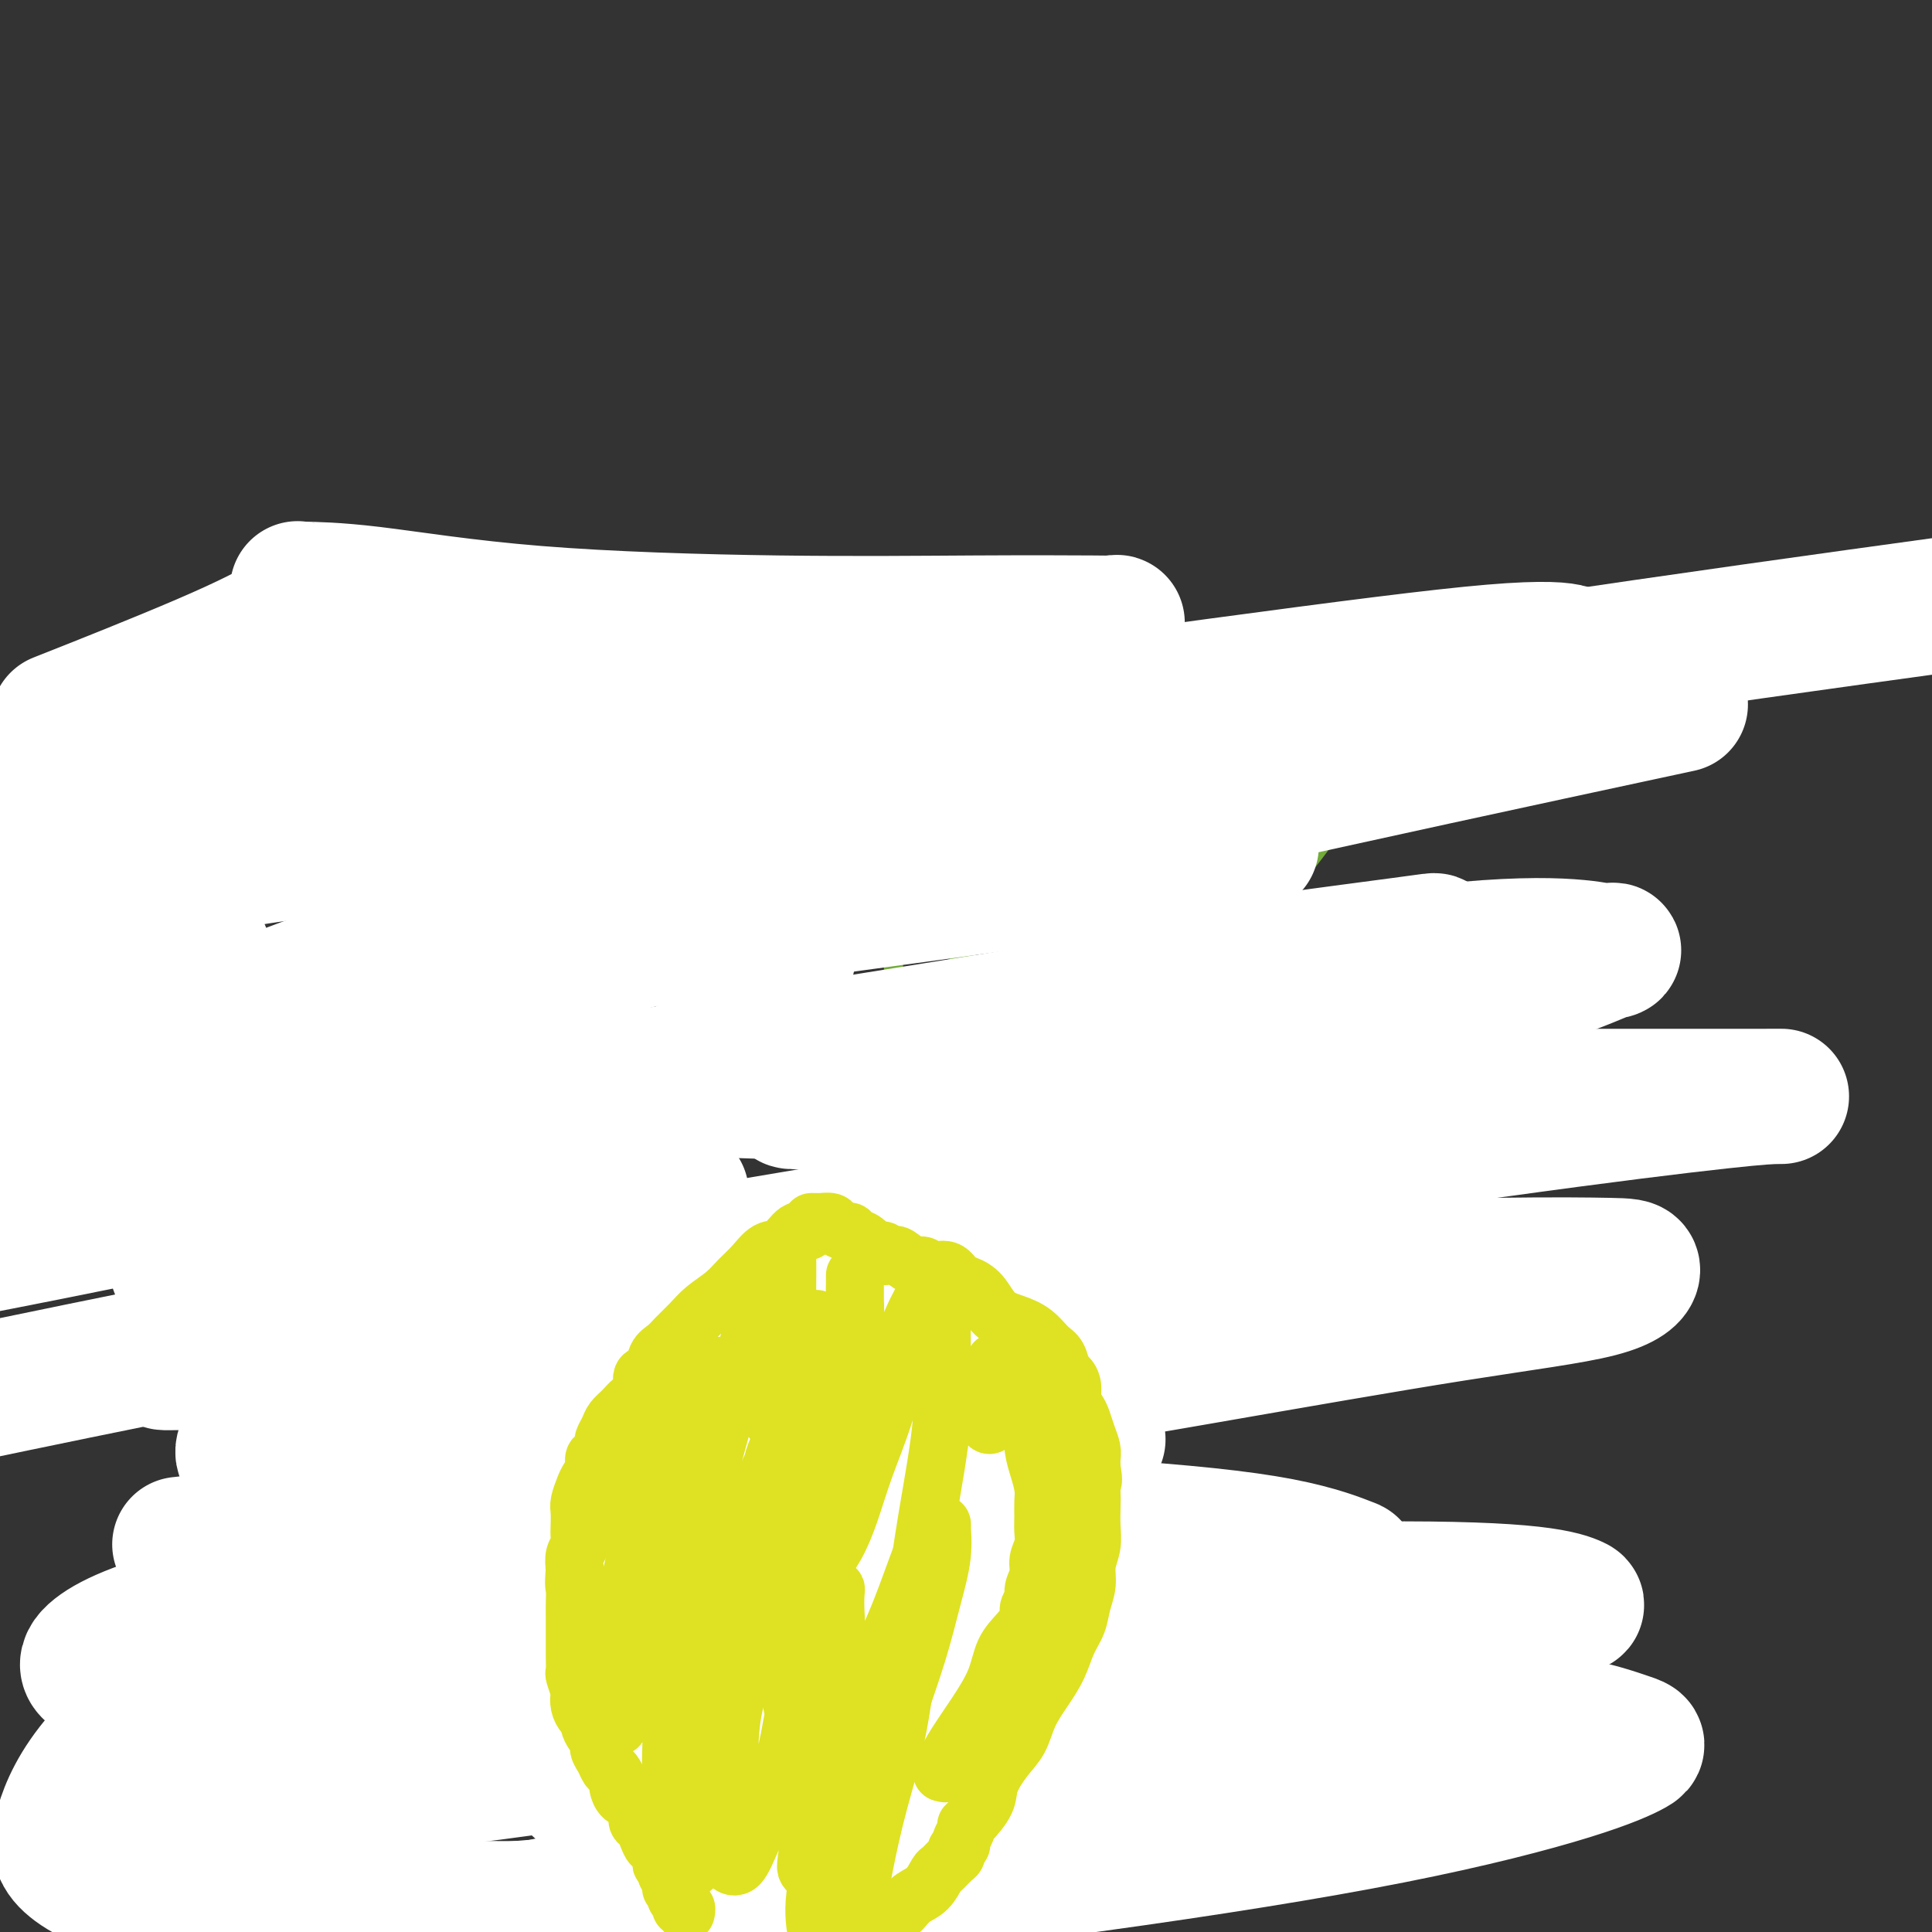 <svg viewBox='0 0 400 400' version='1.1' xmlns='http://www.w3.org/2000/svg' xmlns:xlink='http://www.w3.org/1999/xlink'><rect x="0" y="0" width="400" height="400" fill="#333333" stroke="none"/><g fill='none' stroke='#F99E1B' stroke-width='4' stroke-linecap='round' stroke-linejoin='round'><path d='M181,263c-0.331,0.022 -0.662,0.043 -1,0c-0.338,-0.043 -0.682,-0.152 -1,0c-0.318,0.152 -0.611,0.565 -1,1c-0.389,0.435 -0.874,0.891 -1,1c-0.126,0.109 0.107,-0.128 0,0c-0.107,0.128 -0.555,0.622 -1,1c-0.445,0.378 -0.889,0.641 -1,1c-0.111,0.359 0.110,0.813 0,1c-0.110,0.187 -0.550,0.107 -1,0c-0.450,-0.107 -0.909,-0.240 -1,0c-0.091,0.240 0.188,0.852 0,1c-0.188,0.148 -0.841,-0.167 -1,0c-0.159,0.167 0.178,0.815 0,1c-0.178,0.185 -0.871,-0.095 -1,0c-0.129,0.095 0.305,0.564 0,1c-0.305,0.436 -1.350,0.838 -2,1c-0.650,0.162 -0.906,0.082 -1,0c-0.094,-0.082 -0.027,-0.166 0,0c0.027,0.166 0.013,0.583 0,1'/><path d='M168,273c-2.421,1.709 -1.972,0.980 -2,1c-0.028,0.020 -0.532,0.789 -1,1c-0.468,0.211 -0.900,-0.137 -1,0c-0.100,0.137 0.132,0.758 0,1c-0.132,0.242 -0.628,0.104 -1,0c-0.372,-0.104 -0.622,-0.172 -1,0c-0.378,0.172 -0.885,0.586 -1,1c-0.115,0.414 0.162,0.828 0,1c-0.162,0.172 -0.764,0.103 -1,0c-0.236,-0.103 -0.106,-0.239 0,0c0.106,0.239 0.188,0.852 0,1c-0.188,0.148 -0.647,-0.168 -1,0c-0.353,0.168 -0.602,0.820 -1,1c-0.398,0.180 -0.947,-0.111 -1,0c-0.053,0.111 0.391,0.626 0,1c-0.391,0.374 -1.615,0.607 -2,1c-0.385,0.393 0.070,0.945 0,1c-0.070,0.055 -0.667,-0.389 -1,0c-0.333,0.389 -0.404,1.610 -1,2c-0.596,0.390 -1.718,-0.051 -2,0c-0.282,0.051 0.275,0.592 0,1c-0.275,0.408 -1.383,0.682 -2,1c-0.617,0.318 -0.743,0.682 -1,1c-0.257,0.318 -0.646,0.592 -1,1c-0.354,0.408 -0.673,0.949 -1,1c-0.327,0.051 -0.661,-0.389 -1,0c-0.339,0.389 -0.682,1.606 -1,2c-0.318,0.394 -0.610,-0.036 -1,0c-0.390,0.036 -0.877,0.538 -1,1c-0.123,0.462 0.117,0.884 0,1c-0.117,0.116 -0.591,-0.072 -1,0c-0.409,0.072 -0.753,0.406 -1,1c-0.247,0.594 -0.396,1.448 -1,2c-0.604,0.552 -1.663,0.803 -2,1c-0.337,0.197 0.046,0.342 0,1c-0.046,0.658 -0.523,1.829 -1,3'/><path d='M136,302c-5.112,4.727 -1.890,2.045 -1,1c0.890,-1.045 -0.550,-0.453 -1,0c-0.450,0.453 0.089,0.765 0,1c-0.089,0.235 -0.807,0.392 -1,1c-0.193,0.608 0.140,1.668 0,2c-0.140,0.332 -0.755,-0.062 -1,0c-0.245,0.062 -0.122,0.580 0,1c0.122,0.420 0.244,0.741 0,1c-0.244,0.259 -0.853,0.455 -1,1c-0.147,0.545 0.167,1.439 0,2c-0.167,0.561 -0.815,0.788 -1,1c-0.185,0.212 0.094,0.409 0,1c-0.094,0.591 -0.561,1.577 -1,2c-0.439,0.423 -0.850,0.285 -1,1c-0.150,0.715 -0.040,2.285 0,3c0.040,0.715 0.011,0.575 0,1c-0.011,0.425 -0.002,1.413 0,2c0.002,0.587 -0.003,0.772 0,1c0.003,0.228 0.015,0.499 0,1c-0.015,0.501 -0.057,1.234 0,2c0.057,0.766 0.211,1.567 0,2c-0.211,0.433 -0.789,0.497 -1,1c-0.211,0.503 -0.057,1.444 0,2c0.057,0.556 0.015,0.726 0,1c-0.015,0.274 -0.004,0.651 0,1c0.004,0.349 0.001,0.670 0,1c-0.001,0.330 -0.000,0.670 0,1c0.000,0.330 0.000,0.652 0,1c-0.000,0.348 -0.001,0.722 0,1c0.001,0.278 0.004,0.458 0,1c-0.004,0.542 -0.015,1.445 0,2c0.015,0.555 0.056,0.764 0,1c-0.056,0.236 -0.207,0.501 0,1c0.207,0.499 0.774,1.233 1,2c0.226,0.767 0.112,1.566 0,2c-0.112,0.434 -0.223,0.501 0,1c0.223,0.499 0.778,1.428 1,2c0.222,0.572 0.111,0.786 0,1'/><path d='M129,351c0.312,5.141 0.592,2.495 1,2c0.408,-0.495 0.946,1.163 1,2c0.054,0.837 -0.374,0.853 0,1c0.374,0.147 1.552,0.424 2,1c0.448,0.576 0.166,1.450 0,2c-0.166,0.550 -0.216,0.775 0,1c0.216,0.225 0.698,0.451 1,1c0.302,0.549 0.425,1.422 1,2c0.575,0.578 1.602,0.863 2,1c0.398,0.137 0.167,0.127 0,0c-0.167,-0.127 -0.270,-0.371 0,0c0.270,0.371 0.912,1.357 1,2c0.088,0.643 -0.380,0.941 0,1c0.380,0.059 1.606,-0.122 2,0c0.394,0.122 -0.045,0.548 0,1c0.045,0.452 0.575,0.930 1,1c0.425,0.070 0.744,-0.266 1,0c0.256,0.266 0.449,1.136 1,2c0.551,0.864 1.461,1.723 2,2c0.539,0.277 0.707,-0.029 1,0c0.293,0.029 0.711,0.393 1,1c0.289,0.607 0.450,1.458 1,2c0.550,0.542 1.491,0.776 2,1c0.509,0.224 0.587,0.437 1,1c0.413,0.563 1.161,1.475 2,2c0.839,0.525 1.769,0.661 2,1c0.231,0.339 -0.236,0.879 0,1c0.236,0.121 1.175,-0.179 2,0c0.825,0.179 1.534,0.835 2,1c0.466,0.165 0.687,-0.162 1,0c0.313,0.162 0.718,0.814 1,1c0.282,0.186 0.441,-0.094 1,0c0.559,0.094 1.518,0.561 2,1c0.482,0.439 0.485,0.850 1,1c0.515,0.150 1.540,0.040 2,0c0.460,-0.040 0.355,-0.011 1,0c0.645,0.011 2.042,0.003 3,0c0.958,-0.003 1.479,-0.002 2,0'/><path d='M173,386c3.160,0.841 2.058,0.942 2,1c-0.058,0.058 0.926,0.072 2,0c1.074,-0.072 2.237,-0.230 3,0c0.763,0.230 1.124,0.846 2,1c0.876,0.154 2.266,-0.156 3,0c0.734,0.156 0.810,0.778 1,1c0.190,0.222 0.492,0.046 1,0c0.508,-0.046 1.220,0.040 2,0c0.780,-0.040 1.626,-0.207 2,0c0.374,0.207 0.274,0.788 1,1c0.726,0.212 2.277,0.057 3,0c0.723,-0.057 0.617,-0.015 1,0c0.383,0.015 1.254,0.004 2,0c0.746,-0.004 1.366,-0.001 2,0c0.634,0.001 1.283,0.000 2,0c0.717,-0.000 1.503,-0.000 2,0c0.497,0.000 0.707,0.000 1,0c0.293,-0.000 0.670,-0.000 1,0c0.330,0.000 0.613,-0.000 1,0c0.387,0.000 0.877,0.000 1,0c0.123,-0.000 -0.121,-0.000 0,0c0.121,0.000 0.608,0.001 1,0c0.392,-0.001 0.690,-0.003 1,0c0.310,0.003 0.632,0.012 1,0c0.368,-0.012 0.783,-0.045 1,0c0.217,0.045 0.236,0.168 1,0c0.764,-0.168 2.274,-0.626 3,-1c0.726,-0.374 0.670,-0.663 1,-1c0.330,-0.337 1.048,-0.720 2,-1c0.952,-0.280 2.138,-0.456 3,-1c0.862,-0.544 1.401,-1.454 2,-2c0.599,-0.546 1.257,-0.726 2,-1c0.743,-0.274 1.570,-0.640 2,-1c0.430,-0.360 0.462,-0.712 1,-1c0.538,-0.288 1.582,-0.511 2,-1c0.418,-0.489 0.209,-1.245 0,-2'/><path d='M231,378c3.256,-1.875 1.394,-0.562 1,0c-0.394,0.562 0.678,0.372 1,0c0.322,-0.372 -0.106,-0.926 0,-1c0.106,-0.074 0.746,0.332 1,0c0.254,-0.332 0.121,-1.401 0,-2c-0.121,-0.599 -0.228,-0.728 0,-1c0.228,-0.272 0.793,-0.688 1,-1c0.207,-0.312 0.055,-0.521 0,-1c-0.055,-0.479 -0.015,-1.228 0,-2c0.015,-0.772 0.004,-1.568 0,-2c-0.004,-0.432 -0.001,-0.501 0,-1c0.001,-0.499 0.000,-1.427 0,-2c-0.000,-0.573 -0.000,-0.791 0,-1c0.000,-0.209 0.000,-0.408 0,-1c-0.000,-0.592 0.000,-1.577 0,-2c-0.000,-0.423 -0.000,-0.283 0,-1c0.000,-0.717 0.000,-2.290 0,-3c-0.000,-0.710 -0.001,-0.556 0,-1c0.001,-0.444 0.004,-1.485 0,-2c-0.004,-0.515 -0.015,-0.504 0,-1c0.015,-0.496 0.057,-1.499 0,-2c-0.057,-0.501 -0.211,-0.501 0,-1c0.211,-0.499 0.789,-1.495 1,-2c0.211,-0.505 0.057,-0.517 0,-1c-0.057,-0.483 -0.015,-1.438 0,-2c0.015,-0.562 0.004,-0.732 0,-1c-0.004,-0.268 -0.001,-0.634 0,-1c0.001,-0.366 0.000,-0.730 0,-1c-0.000,-0.270 -0.000,-0.444 0,-1c0.000,-0.556 -0.000,-1.492 0,-2c0.000,-0.508 0.000,-0.588 0,-1c-0.000,-0.412 -0.001,-1.156 0,-2c0.001,-0.844 0.004,-1.789 0,-2c-0.004,-0.211 -0.015,0.311 0,0c0.015,-0.311 0.056,-1.454 0,-2c-0.056,-0.546 -0.207,-0.493 0,-1c0.207,-0.507 0.774,-1.573 1,-2c0.226,-0.427 0.113,-0.213 0,0'/><path d='M237,329c0.309,-6.748 0.083,-3.116 0,-2c-0.083,1.116 -0.022,-0.282 0,-1c0.022,-0.718 0.006,-0.757 0,-1c-0.006,-0.243 -0.002,-0.690 0,-1c0.002,-0.310 0.000,-0.482 0,-1c-0.000,-0.518 -0.000,-1.380 0,-2c0.000,-0.620 -0.000,-0.996 0,-1c0.000,-0.004 0.001,0.365 0,0c-0.001,-0.365 -0.004,-1.463 0,-2c0.004,-0.537 0.016,-0.511 0,-1c-0.016,-0.489 -0.061,-1.492 0,-2c0.061,-0.508 0.226,-0.521 0,-1c-0.226,-0.479 -0.843,-1.423 -1,-2c-0.157,-0.577 0.146,-0.787 0,-1c-0.146,-0.213 -0.742,-0.429 -1,-1c-0.258,-0.571 -0.177,-1.496 0,-2c0.177,-0.504 0.451,-0.586 0,-1c-0.451,-0.414 -1.627,-1.162 -2,-2c-0.373,-0.838 0.059,-1.768 0,-2c-0.059,-0.232 -0.607,0.233 -1,0c-0.393,-0.233 -0.630,-1.166 -1,-2c-0.370,-0.834 -0.872,-1.570 -1,-2c-0.128,-0.430 0.119,-0.553 0,-1c-0.119,-0.447 -0.605,-1.219 -1,-2c-0.395,-0.781 -0.698,-1.572 -1,-2c-0.302,-0.428 -0.601,-0.495 -1,-1c-0.399,-0.505 -0.898,-1.448 -1,-2c-0.102,-0.552 0.193,-0.711 0,-1c-0.193,-0.289 -0.874,-0.706 -1,-1c-0.126,-0.294 0.303,-0.464 0,-1c-0.303,-0.536 -1.338,-1.439 -2,-2c-0.662,-0.561 -0.951,-0.780 -1,-1c-0.049,-0.220 0.142,-0.439 0,-1c-0.142,-0.561 -0.615,-1.462 -1,-2c-0.385,-0.538 -0.680,-0.711 -1,-1c-0.320,-0.289 -0.663,-0.693 -1,-1c-0.337,-0.307 -0.668,-0.516 -1,-1c-0.332,-0.484 -0.666,-1.242 -1,-2'/><path d='M217,277c-2.962,-5.056 -1.367,-2.196 -1,-1c0.367,1.196 -0.494,0.728 -1,0c-0.506,-0.728 -0.656,-1.715 -1,-2c-0.344,-0.285 -0.881,0.134 -1,0c-0.119,-0.134 0.179,-0.821 0,-1c-0.179,-0.179 -0.836,0.149 -1,0c-0.164,-0.149 0.164,-0.775 0,-1c-0.164,-0.225 -0.819,-0.049 -1,0c-0.181,0.049 0.111,-0.028 0,0c-0.111,0.028 -0.625,0.161 -1,0c-0.375,-0.161 -0.611,-0.617 -1,-1c-0.389,-0.383 -0.930,-0.694 -1,-1c-0.070,-0.306 0.332,-0.606 0,-1c-0.332,-0.394 -1.398,-0.883 -2,-1c-0.602,-0.117 -0.738,0.136 -1,0c-0.262,-0.136 -0.648,-0.663 -1,-1c-0.352,-0.337 -0.671,-0.484 -1,-1c-0.329,-0.516 -0.669,-1.400 -1,-2c-0.331,-0.600 -0.652,-0.916 -1,-1c-0.348,-0.084 -0.724,0.065 -1,0c-0.276,-0.065 -0.451,-0.343 -1,-1c-0.549,-0.657 -1.470,-1.693 -2,-2c-0.530,-0.307 -0.667,0.115 -1,0c-0.333,-0.115 -0.863,-0.766 -1,-1c-0.137,-0.234 0.117,-0.052 0,0c-0.117,0.052 -0.605,-0.025 -1,0c-0.395,0.025 -0.698,0.151 -1,0c-0.302,-0.151 -0.602,-0.580 -1,-1c-0.398,-0.420 -0.894,-0.831 -1,-1c-0.106,-0.169 0.178,-0.097 0,0c-0.178,0.097 -0.817,0.218 -1,0c-0.183,-0.218 0.091,-0.777 0,-1c-0.091,-0.223 -0.545,-0.112 -1,0'/><path d='M189,256c-4.288,-3.087 -1.009,-0.305 0,1c1.009,1.305 -0.252,1.134 -1,1c-0.748,-0.134 -0.984,-0.232 -1,0c-0.016,0.232 0.188,0.793 0,1c-0.188,0.207 -0.769,0.058 -1,0c-0.231,-0.058 -0.114,-0.026 0,0c0.114,0.026 0.223,0.045 0,0c-0.223,-0.045 -0.778,-0.156 -1,0c-0.222,0.156 -0.111,0.578 0,1'/><path d='M185,260c-0.844,0.622 -0.956,0.178 -1,0c-0.044,-0.178 -0.022,-0.089 0,0'/><path d='M164,277c0.089,0.334 0.178,0.667 0,1c-0.178,0.333 -0.622,0.665 -1,1c-0.378,0.335 -0.690,0.672 -1,1c-0.310,0.328 -0.618,0.647 -1,1c-0.382,0.353 -0.838,0.739 -1,1c-0.162,0.261 -0.030,0.397 0,1c0.030,0.603 -0.044,1.671 0,2c0.044,0.329 0.204,-0.083 0,0c-0.204,0.083 -0.773,0.660 -1,1c-0.227,0.340 -0.112,0.442 0,1c0.112,0.558 0.222,1.571 0,2c-0.222,0.429 -0.777,0.273 -1,1c-0.223,0.727 -0.115,2.336 0,3c0.115,0.664 0.237,0.385 0,1c-0.237,0.615 -0.834,2.126 -1,3c-0.166,0.874 0.099,1.110 0,2c-0.099,0.890 -0.561,2.432 -1,3c-0.439,0.568 -0.853,0.161 -1,1c-0.147,0.839 -0.025,2.925 0,4c0.025,1.075 -0.046,1.138 0,2c0.046,0.862 0.210,2.522 0,3c-0.210,0.478 -0.792,-0.226 -1,0c-0.208,0.226 -0.041,1.381 0,2c0.041,0.619 -0.044,0.702 0,1c0.044,0.298 0.218,0.812 0,1c-0.218,0.188 -0.828,0.051 -1,0c-0.172,-0.051 0.094,-0.014 0,0c-0.094,0.014 -0.547,0.007 -1,0'/><path d='M152,316c-1.856,6.211 -0.498,2.238 0,1c0.498,-1.238 0.134,0.260 0,1c-0.134,0.740 -0.040,0.723 0,1c0.040,0.277 0.025,0.848 0,1c-0.025,0.152 -0.059,-0.114 0,0c0.059,0.114 0.212,0.609 0,1c-0.212,0.391 -0.789,0.680 -1,1c-0.211,0.320 -0.057,0.673 0,1c0.057,0.327 0.015,0.629 0,1c-0.015,0.371 -0.003,0.811 0,1c0.003,0.189 -0.002,0.127 0,0c0.002,-0.127 0.011,-0.318 0,0c-0.011,0.318 -0.042,1.145 0,2c0.042,0.855 0.156,1.739 0,2c-0.156,0.261 -0.582,-0.099 -1,0c-0.418,0.099 -0.829,0.658 -1,1c-0.171,0.342 -0.101,0.465 0,1c0.101,0.535 0.235,1.480 0,2c-0.235,0.520 -0.838,0.616 -1,1c-0.162,0.384 0.115,1.057 0,2c-0.115,0.943 -0.624,2.154 -1,3c-0.376,0.846 -0.621,1.325 -1,2c-0.379,0.675 -0.894,1.546 -1,2c-0.106,0.454 0.196,0.493 0,1c-0.196,0.507 -0.890,1.484 -1,2c-0.110,0.516 0.364,0.571 0,1c-0.364,0.429 -1.566,1.233 -2,2c-0.434,0.767 -0.100,1.499 0,2c0.100,0.501 -0.032,0.771 0,1c0.032,0.229 0.229,0.415 0,1c-0.229,0.585 -0.884,1.568 -1,2c-0.116,0.432 0.309,0.312 0,1c-0.309,0.688 -1.351,2.184 -2,3c-0.649,0.816 -0.906,0.950 -1,1c-0.094,0.050 -0.027,0.014 0,0c0.027,-0.014 0.013,-0.007 0,0'/><path d='M181,279c-0.000,0.307 -0.000,0.614 0,1c0.000,0.386 0.001,0.850 0,1c-0.001,0.150 -0.004,-0.014 0,0c0.004,0.014 0.013,0.205 0,1c-0.013,0.795 -0.049,2.193 0,3c0.049,0.807 0.183,1.024 0,2c-0.183,0.976 -0.683,2.710 -1,4c-0.317,1.290 -0.452,2.135 -1,4c-0.548,1.865 -1.509,4.750 -2,7c-0.491,2.250 -0.513,3.867 -1,6c-0.487,2.133 -1.440,4.784 -2,7c-0.560,2.216 -0.727,3.998 -1,6c-0.273,2.002 -0.651,4.224 -1,6c-0.349,1.776 -0.668,3.107 -1,5c-0.332,1.893 -0.678,4.349 -1,6c-0.322,1.651 -0.622,2.496 -1,4c-0.378,1.504 -0.836,3.668 -1,5c-0.164,1.332 -0.034,1.834 0,3c0.034,1.166 -0.028,2.998 0,4c0.028,1.002 0.147,1.176 0,2c-0.147,0.824 -0.560,2.300 -1,3c-0.440,0.700 -0.907,0.625 -1,1c-0.093,0.375 0.186,1.199 0,2c-0.186,0.801 -0.838,1.577 -1,2c-0.162,0.423 0.167,0.492 0,1c-0.167,0.508 -0.828,1.456 -1,2c-0.172,0.544 0.146,0.685 0,1c-0.146,0.315 -0.756,0.804 -1,1c-0.244,0.196 -0.122,0.098 0,0'/><path d='M205,290c0.008,0.336 0.016,0.673 0,1c-0.016,0.327 -0.058,0.646 0,1c0.058,0.354 0.214,0.744 0,1c-0.214,0.256 -0.798,0.378 -1,1c-0.202,0.622 -0.020,1.744 0,3c0.020,1.256 -0.121,2.644 -1,4c-0.879,1.356 -2.495,2.679 -3,5c-0.505,2.321 0.102,5.640 0,9c-0.102,3.360 -0.912,6.760 -2,10c-1.088,3.240 -2.453,6.320 -3,10c-0.547,3.680 -0.276,7.958 -1,12c-0.724,4.042 -2.443,7.846 -3,11c-0.557,3.154 0.047,5.657 0,8c-0.047,2.343 -0.745,4.526 -1,6c-0.255,1.474 -0.068,2.240 0,3c0.068,0.760 0.018,1.513 0,2c-0.018,0.487 -0.005,0.709 0,1c0.005,0.291 0.001,0.652 0,1c-0.001,0.348 -0.000,0.682 0,1c0.000,0.318 0.000,0.621 0,1c-0.000,0.379 -0.000,0.833 0,1c0.000,0.167 0.000,0.048 0,0c-0.000,-0.048 -0.000,-0.024 0,0'/><path d='M227,318c-0.000,0.303 -0.000,0.606 0,1c0.000,0.394 0.001,0.879 0,1c-0.001,0.121 -0.005,-0.121 0,0c0.005,0.121 0.017,0.604 0,1c-0.017,0.396 -0.063,0.704 0,1c0.063,0.296 0.235,0.581 0,1c-0.235,0.419 -0.877,0.973 -1,2c-0.123,1.027 0.275,2.529 0,4c-0.275,1.471 -1.221,2.912 -2,5c-0.779,2.088 -1.392,4.824 -2,8c-0.608,3.176 -1.213,6.793 -2,11c-0.787,4.207 -1.757,9.004 -3,14c-1.243,4.996 -2.758,10.191 -4,15c-1.242,4.809 -2.212,9.231 -3,13c-0.788,3.769 -1.394,6.884 -2,10'/></g>
<g fill='none' stroke='#73AB3A' stroke-width='4' stroke-linecap='round' stroke-linejoin='round'><path d='M187,257c0.081,-0.414 0.162,-0.829 0,-1c-0.162,-0.171 -0.568,-0.099 -1,0c-0.432,0.099 -0.890,0.223 -1,0c-0.110,-0.223 0.129,-0.795 0,-1c-0.129,-0.205 -0.626,-0.043 -1,0c-0.374,0.043 -0.625,-0.034 -1,0c-0.375,0.034 -0.874,0.178 -1,0c-0.126,-0.178 0.121,-0.678 0,-1c-0.121,-0.322 -0.610,-0.466 -1,-1c-0.390,-0.534 -0.682,-1.457 -1,-2c-0.318,-0.543 -0.663,-0.704 -1,-1c-0.337,-0.296 -0.668,-0.726 -1,-1c-0.332,-0.274 -0.666,-0.392 -1,-1c-0.334,-0.608 -0.667,-1.707 -1,-2c-0.333,-0.293 -0.666,0.221 -1,0c-0.334,-0.221 -0.671,-1.176 -1,-2c-0.329,-0.824 -0.651,-1.516 -1,-2c-0.349,-0.484 -0.726,-0.758 -1,-1c-0.274,-0.242 -0.445,-0.450 -1,-1c-0.555,-0.550 -1.495,-1.442 -2,-2c-0.505,-0.558 -0.576,-0.783 -1,-1c-0.424,-0.217 -1.200,-0.428 -2,-1c-0.800,-0.572 -1.623,-1.505 -2,-2c-0.377,-0.495 -0.309,-0.551 -1,-1c-0.691,-0.449 -2.141,-1.289 -3,-2c-0.859,-0.711 -1.128,-1.292 -2,-2c-0.872,-0.708 -2.347,-1.543 -3,-2c-0.653,-0.457 -0.484,-0.535 -1,-1c-0.516,-0.465 -1.716,-1.318 -3,-2c-1.284,-0.682 -2.653,-1.195 -4,-2c-1.347,-0.805 -2.674,-1.903 -4,-3'/><path d='M143,219c-4.915,-3.455 -4.204,-2.591 -5,-3c-0.796,-0.409 -3.100,-2.090 -5,-3c-1.900,-0.910 -3.396,-1.048 -5,-2c-1.604,-0.952 -3.315,-2.716 -5,-4c-1.685,-1.284 -3.344,-2.086 -6,-3c-2.656,-0.914 -6.309,-1.940 -11,-4c-4.691,-2.060 -10.420,-5.155 -17,-7c-6.580,-1.845 -14.012,-2.442 -21,-4c-6.988,-1.558 -13.533,-4.078 -20,-6c-6.467,-1.922 -12.857,-3.247 -17,-4c-4.143,-0.753 -6.038,-0.933 -7,-1c-0.962,-0.067 -0.989,-0.019 -1,0c-0.011,0.019 -0.005,0.010 0,0'/><path d='M193,258c0.037,-0.348 0.073,-0.696 0,-1c-0.073,-0.304 -0.256,-0.562 0,-1c0.256,-0.438 0.949,-1.054 2,-2c1.051,-0.946 2.459,-2.221 4,-4c1.541,-1.779 3.215,-4.064 5,-6c1.785,-1.936 3.682,-3.525 6,-6c2.318,-2.475 5.057,-5.837 8,-9c2.943,-3.163 6.092,-6.128 9,-9c2.908,-2.872 5.576,-5.651 9,-9c3.424,-3.349 7.602,-7.269 12,-11c4.398,-3.731 9.014,-7.272 13,-11c3.986,-3.728 7.341,-7.643 10,-11c2.659,-3.357 4.621,-6.155 6,-9c1.379,-2.845 2.173,-5.736 3,-8c0.827,-2.264 1.686,-3.899 2,-6c0.314,-2.101 0.084,-4.666 0,-6c-0.084,-1.334 -0.023,-1.436 0,-2c0.023,-0.564 0.006,-1.590 0,-2c-0.006,-0.410 -0.003,-0.205 0,0'/><path d='M185,248c-0.010,-0.353 -0.019,-0.706 0,-1c0.019,-0.294 0.067,-0.531 0,-1c-0.067,-0.469 -0.248,-1.172 0,-2c0.248,-0.828 0.924,-1.781 1,-3c0.076,-1.219 -0.449,-2.704 0,-4c0.449,-1.296 1.873,-2.405 3,-4c1.127,-1.595 1.959,-3.677 3,-6c1.041,-2.323 2.291,-4.886 4,-7c1.709,-2.114 3.878,-3.779 6,-6c2.122,-2.221 4.199,-4.998 6,-8c1.801,-3.002 3.326,-6.228 5,-9c1.674,-2.772 3.496,-5.091 5,-8c1.504,-2.909 2.689,-6.407 4,-9c1.311,-2.593 2.748,-4.280 4,-6c1.252,-1.720 2.321,-3.471 3,-5c0.679,-1.529 0.970,-2.834 2,-4c1.030,-1.166 2.798,-2.194 4,-3c1.202,-0.806 1.838,-1.391 3,-2c1.162,-0.609 2.851,-1.241 4,-2c1.149,-0.759 1.757,-1.645 2,-2c0.243,-0.355 0.122,-0.177 0,0'/><path d='M186,263c0.013,0.227 0.026,0.454 0,0c-0.026,-0.454 -0.090,-1.589 0,-3c0.090,-1.411 0.333,-3.098 0,-5c-0.333,-1.902 -1.243,-4.018 -2,-7c-0.757,-2.982 -1.359,-6.829 -3,-11c-1.641,-4.171 -4.319,-8.664 -8,-14c-3.681,-5.336 -8.364,-11.513 -13,-18c-4.636,-6.487 -9.224,-13.284 -13,-19c-3.776,-5.716 -6.741,-10.350 -9,-15c-2.259,-4.650 -3.811,-9.316 -5,-13c-1.189,-3.684 -2.016,-6.384 -3,-9c-0.984,-2.616 -2.127,-5.146 -3,-7c-0.873,-1.854 -1.478,-3.033 -2,-4c-0.522,-0.967 -0.963,-1.723 -1,-2c-0.037,-0.277 0.330,-0.074 0,0c-0.330,0.074 -1.358,0.020 -2,0c-0.642,-0.020 -0.898,-0.006 -1,0c-0.102,0.006 -0.051,0.003 0,0'/><path d='M182,255c0.000,0.088 0.000,0.175 0,0c-0.000,-0.175 -0.000,-0.614 0,-1c0.000,-0.386 0.001,-0.720 0,-1c-0.001,-0.280 -0.004,-0.506 0,-1c0.004,-0.494 0.015,-1.255 0,-2c-0.015,-0.745 -0.057,-1.474 0,-2c0.057,-0.526 0.211,-0.851 0,-2c-0.211,-1.149 -0.789,-3.123 -1,-4c-0.211,-0.877 -0.057,-0.658 0,-1c0.057,-0.342 0.015,-1.245 0,-2c-0.015,-0.755 -0.004,-1.361 0,-2c0.004,-0.639 0.001,-1.312 0,-2c-0.001,-0.688 -0.000,-1.391 0,-2c0.000,-0.609 0.000,-1.122 0,-2c-0.000,-0.878 0.000,-2.119 0,-3c-0.000,-0.881 -0.000,-1.402 0,-2c0.000,-0.598 0.000,-1.273 0,-2c-0.000,-0.727 -0.001,-1.508 0,-2c0.001,-0.492 0.004,-0.696 0,-1c-0.004,-0.304 -0.016,-0.707 0,-1c0.016,-0.293 0.060,-0.476 0,-1c-0.060,-0.524 -0.224,-1.389 0,-2c0.224,-0.611 0.835,-0.967 1,-2c0.165,-1.033 -0.114,-2.745 0,-4c0.114,-1.255 0.623,-2.055 1,-3c0.377,-0.945 0.622,-2.035 1,-3c0.378,-0.965 0.890,-1.805 1,-3c0.110,-1.195 -0.182,-2.745 0,-4c0.182,-1.255 0.837,-2.213 1,-3c0.163,-0.787 -0.166,-1.401 0,-2c0.166,-0.599 0.828,-1.181 1,-2c0.172,-0.819 -0.146,-1.874 0,-3c0.146,-1.126 0.756,-2.322 1,-3c0.244,-0.678 0.122,-0.839 0,-1'/><path d='M188,184c1.265,-5.945 0.927,-4.307 1,-4c0.073,0.307 0.559,-0.718 1,-2c0.441,-1.282 0.839,-2.823 1,-4c0.161,-1.177 0.086,-1.991 0,-3c-0.086,-1.009 -0.182,-2.215 0,-3c0.182,-0.785 0.641,-1.150 1,-2c0.359,-0.850 0.618,-2.186 1,-3c0.382,-0.814 0.886,-1.106 1,-2c0.114,-0.894 -0.163,-2.389 0,-3c0.163,-0.611 0.766,-0.339 1,-1c0.234,-0.661 0.100,-2.255 0,-3c-0.100,-0.745 -0.166,-0.640 0,-1c0.166,-0.360 0.566,-1.184 1,-2c0.434,-0.816 0.904,-1.625 1,-2c0.096,-0.375 -0.180,-0.318 0,-1c0.180,-0.682 0.818,-2.103 1,-3c0.182,-0.897 -0.091,-1.269 0,-2c0.091,-0.731 0.546,-1.822 1,-3c0.454,-1.178 0.906,-2.444 1,-3c0.094,-0.556 -0.172,-0.401 0,-1c0.172,-0.599 0.781,-1.950 1,-3c0.219,-1.050 0.048,-1.798 0,-2c-0.048,-0.202 0.029,0.142 0,0c-0.029,-0.142 -0.162,-0.770 0,-1c0.162,-0.230 0.621,-0.062 1,0c0.379,0.062 0.680,0.018 1,0c0.320,-0.018 0.660,-0.009 1,0'/><path d='M204,130c0.415,0.000 -0.046,0.000 0,0c0.046,0.000 0.600,0.000 1,0c0.400,0.000 0.646,0.000 1,0c0.354,-0.000 0.815,0.000 1,0c0.185,0.000 0.092,0.000 0,0'/><path d='M207,130c-0.114,0.479 -0.227,0.957 0,1c0.227,0.043 0.796,-0.351 1,0c0.204,0.351 0.044,1.446 0,2c-0.044,0.554 0.029,0.566 0,1c-0.029,0.434 -0.162,1.289 0,2c0.162,0.711 0.617,1.278 1,2c0.383,0.722 0.695,1.601 1,2c0.305,0.399 0.604,0.320 1,1c0.396,0.680 0.890,2.121 1,3c0.110,0.879 -0.163,1.198 0,2c0.163,0.802 0.762,2.089 1,3c0.238,0.911 0.116,1.447 0,2c-0.116,0.553 -0.227,1.122 0,2c0.227,0.878 0.793,2.065 1,3c0.207,0.935 0.055,1.617 0,2c-0.055,0.383 -0.015,0.469 0,1c0.015,0.531 0.004,1.509 0,2c-0.004,0.491 -0.001,0.494 0,1c0.001,0.506 -0.000,1.514 0,2c0.000,0.486 0.001,0.449 0,1c-0.001,0.551 -0.004,1.691 0,2c0.004,0.309 0.015,-0.212 0,0c-0.015,0.212 -0.055,1.156 0,2c0.055,0.844 0.207,1.588 0,2c-0.207,0.412 -0.773,0.492 -1,1c-0.227,0.508 -0.116,1.445 0,2c0.116,0.555 0.238,0.729 0,1c-0.238,0.271 -0.837,0.640 -1,1c-0.163,0.360 0.110,0.712 0,1c-0.110,0.288 -0.603,0.511 -1,1c-0.397,0.489 -0.699,1.245 -1,2'/><path d='M210,180c-0.793,4.069 -0.777,2.240 -1,2c-0.223,-0.240 -0.685,1.109 -1,2c-0.315,0.891 -0.484,1.323 -1,2c-0.516,0.677 -1.381,1.598 -2,2c-0.619,0.402 -0.993,0.283 -1,1c-0.007,0.717 0.353,2.268 0,3c-0.353,0.732 -1.418,0.643 -2,1c-0.582,0.357 -0.679,1.160 -1,2c-0.321,0.840 -0.864,1.717 -1,2c-0.136,0.283 0.136,-0.026 0,0c-0.136,0.026 -0.681,0.388 -1,1c-0.319,0.612 -0.411,1.473 -1,2c-0.589,0.527 -1.674,0.718 -2,1c-0.326,0.282 0.106,0.654 0,1c-0.106,0.346 -0.749,0.666 -1,1c-0.251,0.334 -0.110,0.681 0,1c0.110,0.319 0.188,0.610 0,1c-0.188,0.390 -0.643,0.878 -1,1c-0.357,0.122 -0.617,-0.121 -1,0c-0.383,0.121 -0.889,0.608 -1,1c-0.111,0.392 0.174,0.689 0,1c-0.174,0.311 -0.806,0.635 -1,1c-0.194,0.365 0.049,0.770 0,1c-0.049,0.230 -0.391,0.285 -1,1c-0.609,0.715 -1.484,2.089 -2,3c-0.516,0.911 -0.674,1.358 -1,2c-0.326,0.642 -0.819,1.479 -1,2c-0.181,0.521 -0.048,0.727 0,1c0.048,0.273 0.013,0.612 0,1c-0.013,0.388 -0.004,0.825 0,1c0.004,0.175 0.002,0.087 0,0'/><path d='M248,162c0.004,0.026 0.009,0.052 0,0c-0.009,-0.052 -0.031,-0.184 0,0c0.031,0.184 0.115,0.682 0,1c-0.115,0.318 -0.430,0.455 -1,1c-0.570,0.545 -1.396,1.496 -2,2c-0.604,0.504 -0.987,0.560 -1,1c-0.013,0.440 0.346,1.266 0,2c-0.346,0.734 -1.395,1.378 -2,2c-0.605,0.622 -0.767,1.223 -1,2c-0.233,0.777 -0.537,1.730 -1,3c-0.463,1.270 -1.086,2.856 -2,4c-0.914,1.144 -2.117,1.844 -3,3c-0.883,1.156 -1.444,2.766 -2,4c-0.556,1.234 -1.108,2.090 -2,3c-0.892,0.910 -2.125,1.874 -3,3c-0.875,1.126 -1.393,2.415 -2,4c-0.607,1.585 -1.302,3.467 -2,5c-0.698,1.533 -1.398,2.718 -2,4c-0.602,1.282 -1.107,2.662 -2,4c-0.893,1.338 -2.175,2.634 -3,4c-0.825,1.366 -1.192,2.800 -2,4c-0.808,1.200 -2.058,2.164 -3,3c-0.942,0.836 -1.576,1.545 -2,2c-0.424,0.455 -0.638,0.658 -1,1c-0.362,0.342 -0.873,0.824 -1,1c-0.127,0.176 0.128,0.046 0,0c-0.128,-0.046 -0.639,-0.010 -1,0c-0.361,0.010 -0.571,-0.008 -1,0c-0.429,0.008 -1.077,0.041 -2,0c-0.923,-0.041 -2.121,-0.154 -3,0c-0.879,0.154 -1.440,0.577 -2,1'/><path d='M199,226c-1.519,0.391 -0.818,0.870 -1,1c-0.182,0.130 -1.249,-0.089 -2,0c-0.751,0.089 -1.188,0.487 -2,1c-0.812,0.513 -2.001,1.140 -3,2c-0.999,0.860 -1.809,1.954 -3,3c-1.191,1.046 -2.762,2.043 -4,3c-1.238,0.957 -2.141,1.873 -3,3c-0.859,1.127 -1.674,2.465 -2,3c-0.326,0.535 -0.163,0.268 0,0'/><path d='M283,147c0.120,0.457 0.240,0.913 0,1c-0.240,0.087 -0.840,-0.196 -1,0c-0.160,0.196 0.120,0.870 0,1c-0.120,0.130 -0.640,-0.285 -1,0c-0.360,0.285 -0.560,1.270 -1,2c-0.440,0.730 -1.121,1.205 -2,2c-0.879,0.795 -1.955,1.912 -3,3c-1.045,1.088 -2.058,2.148 -3,3c-0.942,0.852 -1.813,1.495 -3,3c-1.187,1.505 -2.691,3.873 -4,6c-1.309,2.127 -2.421,4.013 -4,6c-1.579,1.987 -3.623,4.073 -5,6c-1.377,1.927 -2.088,3.694 -4,6c-1.912,2.306 -5.026,5.150 -7,8c-1.974,2.850 -2.809,5.707 -4,8c-1.191,2.293 -2.739,4.022 -4,6c-1.261,1.978 -2.237,4.205 -3,6c-0.763,1.795 -1.315,3.159 -2,4c-0.685,0.841 -1.503,1.160 -2,2c-0.497,0.840 -0.672,2.203 -1,3c-0.328,0.797 -0.810,1.029 -1,1c-0.190,-0.029 -0.089,-0.319 0,0c0.089,0.319 0.168,1.249 0,2c-0.168,0.751 -0.581,1.325 -1,2c-0.419,0.675 -0.844,1.451 -1,2c-0.156,0.549 -0.045,0.871 0,1c0.045,0.129 0.022,0.064 0,0'/><path d='M116,145c-0.423,-0.056 -0.846,-0.111 -1,0c-0.154,0.111 -0.040,0.389 0,1c0.040,0.611 0.007,1.555 0,2c-0.007,0.445 0.014,0.389 0,1c-0.014,0.611 -0.062,1.888 0,3c0.062,1.112 0.234,2.058 1,3c0.766,0.942 2.125,1.878 3,3c0.875,1.122 1.266,2.429 2,4c0.734,1.571 1.812,3.405 3,5c1.188,1.595 2.486,2.952 4,5c1.514,2.048 3.245,4.787 5,7c1.755,2.213 3.533,3.898 5,6c1.467,2.102 2.623,4.620 4,7c1.377,2.380 2.976,4.622 4,7c1.024,2.378 1.475,4.893 2,7c0.525,2.107 1.124,3.806 2,6c0.876,2.194 2.027,4.882 3,7c0.973,2.118 1.767,3.666 3,5c1.233,1.334 2.905,2.455 5,4c2.095,1.545 4.613,3.514 6,5c1.387,1.486 1.644,2.488 2,3c0.356,0.512 0.813,0.533 1,1c0.187,0.467 0.106,1.381 0,2c-0.106,0.619 -0.235,0.942 0,1c0.235,0.058 0.836,-0.148 1,0c0.164,0.148 -0.107,0.652 0,1c0.107,0.348 0.593,0.542 1,1c0.407,0.458 0.736,1.181 1,2c0.264,0.819 0.462,1.735 1,2c0.538,0.265 1.414,-0.121 2,0c0.586,0.121 0.882,0.749 1,1c0.118,0.251 0.059,0.126 0,0'/><path d='M20,182c0.450,-0.122 0.899,-0.245 1,0c0.101,0.245 -0.147,0.856 0,1c0.147,0.144 0.690,-0.181 1,0c0.310,0.181 0.385,0.868 1,2c0.615,1.132 1.768,2.711 3,4c1.232,1.289 2.544,2.290 5,4c2.456,1.710 6.056,4.129 9,6c2.944,1.871 5.233,3.194 8,5c2.767,1.806 6.013,4.095 9,6c2.987,1.905 5.714,3.427 8,5c2.286,1.573 4.132,3.198 6,5c1.868,1.802 3.758,3.780 6,5c2.242,1.220 4.837,1.682 7,3c2.163,1.318 3.893,3.494 6,5c2.107,1.506 4.589,2.344 7,3c2.411,0.656 4.751,1.131 7,2c2.249,0.869 4.407,2.133 6,3c1.593,0.867 2.622,1.336 5,2c2.378,0.664 6.104,1.521 9,2c2.896,0.479 4.963,0.579 7,1c2.037,0.421 4.044,1.163 6,2c1.956,0.837 3.860,1.769 5,2c1.140,0.231 1.514,-0.240 2,0c0.486,0.240 1.082,1.191 2,2c0.918,0.809 2.157,1.477 3,2c0.843,0.523 1.288,0.902 2,1c0.712,0.098 1.690,-0.084 2,0c0.310,0.084 -0.050,0.435 0,1c0.050,0.565 0.509,1.343 1,2c0.491,0.657 1.013,1.191 2,2c0.987,0.809 2.439,1.891 4,3c1.561,1.109 3.230,2.244 5,3c1.770,0.756 3.640,1.134 5,2c1.360,0.866 2.210,2.222 3,3c0.790,0.778 1.520,0.979 2,1c0.480,0.021 0.708,-0.137 1,0c0.292,0.137 0.646,0.568 1,1'/><path d='M177,273c3.733,2.578 1.067,0.022 0,-1c-1.067,-1.022 -0.533,-0.511 0,0'/></g>
<g fill='none' stroke='#FFFFFF' stroke-width='28' stroke-linecap='round' stroke-linejoin='round'><path d='M257,345c0.529,0.006 1.059,0.013 -1,-2c-2.059,-2.013 -6.705,-6.045 -11,-9c-4.295,-2.955 -8.237,-4.834 -13,-6c-4.763,-1.166 -10.345,-1.619 -15,-2c-4.655,-0.381 -8.382,-0.692 -13,0c-4.618,0.692 -10.126,2.385 -17,5c-6.874,2.615 -15.114,6.150 -23,9c-7.886,2.850 -15.418,5.014 -22,7c-6.582,1.986 -12.215,3.792 -15,5c-2.785,1.208 -2.723,1.816 -3,2c-0.277,0.184 -0.895,-0.058 0,0c0.895,0.058 3.301,0.416 9,0c5.699,-0.416 14.692,-1.604 25,-3c10.308,-1.396 21.933,-2.998 34,-5c12.067,-2.002 24.578,-4.405 37,-7c12.422,-2.595 24.756,-5.383 33,-8c8.244,-2.617 12.398,-5.062 15,-6c2.602,-0.938 3.651,-0.368 2,-1c-1.651,-0.632 -6.002,-2.465 -14,-4c-7.998,-1.535 -19.641,-2.773 -38,-4c-18.359,-1.227 -43.432,-2.445 -69,-4c-25.568,-1.555 -51.632,-3.448 -70,-5c-18.368,-1.552 -29.042,-2.762 -34,-4c-4.958,-1.238 -4.202,-2.505 -2,-6c2.202,-3.495 5.849,-9.219 11,-15c5.151,-5.781 11.806,-11.619 21,-19c9.194,-7.381 20.928,-16.304 32,-24c11.072,-7.696 21.481,-14.163 29,-20c7.519,-5.837 12.146,-11.043 15,-15c2.854,-3.957 3.934,-6.666 3,-9c-0.934,-2.334 -3.880,-4.292 -8,-6c-4.120,-1.708 -9.412,-3.167 -14,-4c-4.588,-0.833 -8.470,-1.039 -10,-1c-1.530,0.039 -0.706,0.323 0,0c0.706,-0.323 1.294,-1.252 8,-2c6.706,-0.748 19.529,-1.314 32,-2c12.471,-0.686 24.588,-1.492 37,-2c12.412,-0.508 25.118,-0.716 32,-1c6.882,-0.284 7.941,-0.642 9,-1'/><path d='M249,176c18.839,-1.404 6.936,-0.913 -1,0c-7.936,0.913 -11.907,2.248 -22,4c-10.093,1.752 -26.309,3.921 -49,7c-22.691,3.079 -51.858,7.070 -75,11c-23.142,3.930 -40.257,7.801 -49,10c-8.743,2.199 -9.112,2.726 -9,3c0.112,0.274 0.704,0.295 4,-1c3.296,-1.295 9.295,-3.905 18,-7c8.705,-3.095 20.114,-6.675 31,-10c10.886,-3.325 21.248,-6.395 30,-9c8.752,-2.605 15.893,-4.744 19,-6c3.107,-1.256 2.180,-1.629 1,-2c-1.180,-0.371 -2.614,-0.739 -8,-1c-5.386,-0.261 -14.725,-0.415 -24,0c-9.275,0.415 -18.487,1.400 -23,2c-4.513,0.600 -4.326,0.817 -3,1c1.326,0.183 3.792,0.333 11,0c7.208,-0.333 19.159,-1.150 34,-3c14.841,-1.850 32.571,-4.733 50,-8c17.429,-3.267 34.556,-6.918 53,-11c18.444,-4.082 38.205,-8.594 53,-12c14.795,-3.406 24.623,-5.704 30,-7c5.377,-1.296 6.302,-1.588 5,-2c-1.302,-0.412 -4.829,-0.945 -16,0c-11.171,0.945 -29.984,3.367 -57,7c-27.016,3.633 -62.235,8.478 -105,15c-42.765,6.522 -93.076,14.721 -139,22c-45.924,7.279 -87.462,13.640 -129,20'/><path d='M9,184c-10.885,1.624 -21.770,3.247 0,0c21.770,-3.247 76.196,-11.365 120,-18c43.804,-6.635 76.986,-11.786 111,-17c34.014,-5.214 68.861,-10.490 100,-15c31.139,-4.510 58.569,-8.255 86,-12'/><path d='M338,148c8.576,-1.842 17.152,-3.684 0,0c-17.152,3.684 -60.030,12.895 -96,21c-35.970,8.105 -65.030,15.105 -98,23c-32.970,7.895 -69.848,16.684 -96,24c-26.152,7.316 -41.576,13.158 -57,19'/><path d='M26,233c-4.405,1.345 -8.811,2.690 0,0c8.811,-2.690 30.838,-9.413 49,-16c18.162,-6.587 32.458,-13.036 45,-19c12.542,-5.964 23.329,-11.444 30,-16c6.671,-4.556 9.227,-8.189 10,-11c0.773,-2.811 -0.237,-4.801 -4,-7c-3.763,-2.199 -10.279,-4.606 -20,-6c-9.721,-1.394 -22.647,-1.776 -38,-2c-15.353,-0.224 -33.134,-0.291 -51,1c-17.866,1.291 -35.819,3.940 -47,5c-11.181,1.060 -15.591,0.530 -20,0'/><path d='M15,148c-2.535,1.004 -5.071,2.007 0,0c5.071,-2.007 17.748,-7.025 27,-11c9.252,-3.975 15.077,-6.908 18,-9c2.923,-2.092 2.942,-3.345 3,-4c0.058,-0.655 0.154,-0.712 0,-1c-0.154,-0.288 -0.559,-0.805 -1,-1c-0.441,-0.195 -0.918,-0.066 1,0c1.918,0.066 6.230,0.070 14,1c7.770,0.930 18.999,2.785 34,4c15.001,1.215 33.774,1.788 50,2c16.226,0.212 29.904,0.061 41,0c11.096,-0.061 19.609,-0.032 24,0c4.391,0.032 4.660,0.067 5,0c0.340,-0.067 0.752,-0.234 -1,0c-1.752,0.234 -5.666,0.871 -12,2c-6.334,1.129 -15.087,2.750 -27,4c-11.913,1.250 -26.987,2.129 -44,4c-17.013,1.871 -35.965,4.735 -58,8c-22.035,3.265 -47.153,6.933 -68,11c-20.847,4.067 -37.424,8.534 -54,13'/><path d='M69,222c-8.113,-0.423 -16.225,-0.845 0,0c16.225,0.845 56.789,2.958 91,4c34.211,1.042 62.069,1.011 90,1c27.931,-0.011 55.933,-0.004 76,0c20.067,0.004 32.197,0.004 38,0c5.803,-0.004 5.279,-0.014 4,0c-1.279,0.014 -3.312,0.051 -12,1c-8.688,0.949 -24.030,2.811 -47,6c-22.970,3.189 -53.569,7.705 -93,14c-39.431,6.295 -87.695,14.370 -129,22c-41.305,7.630 -75.653,14.815 -110,22'/><path d='M44,319c-5.868,0.655 -11.735,1.310 0,0c11.735,-1.310 41.074,-4.585 64,-7c22.926,-2.415 39.439,-3.971 56,-6c16.561,-2.029 33.172,-4.530 44,-6c10.828,-1.470 15.875,-1.910 18,-2c2.125,-0.090 1.329,0.170 0,0c-1.329,-0.170 -3.190,-0.770 -7,-1c-3.810,-0.230 -9.567,-0.092 -14,0c-4.433,0.092 -7.541,0.136 -9,0c-1.459,-0.136 -1.269,-0.453 -1,-1c0.269,-0.547 0.617,-1.325 2,-2c1.383,-0.675 3.802,-1.246 6,-2c2.198,-0.754 4.174,-1.690 5,-2c0.826,-0.310 0.502,0.007 1,0c0.498,-0.007 1.817,-0.338 -1,-1c-2.817,-0.662 -9.770,-1.656 -21,-3c-11.230,-1.344 -26.736,-3.040 -46,-4c-19.264,-0.960 -42.284,-1.184 -61,-1c-18.716,0.184 -33.128,0.778 -40,1c-6.872,0.222 -6.205,0.073 -6,0c0.205,-0.073 -0.051,-0.070 1,0c1.051,0.070 3.409,0.208 9,0c5.591,-0.208 14.416,-0.764 24,-1c9.584,-0.236 19.928,-0.154 31,-1c11.072,-0.846 22.874,-2.619 34,-4c11.126,-1.381 21.578,-2.369 31,-3c9.422,-0.631 17.814,-0.904 23,-1c5.186,-0.096 7.167,-0.014 8,0c0.833,0.014 0.517,-0.038 0,0c-0.517,0.038 -1.234,0.168 -4,1c-2.766,0.832 -7.579,2.367 -11,4c-3.421,1.633 -5.449,3.363 -6,4c-0.551,0.637 0.376,0.182 1,0c0.624,-0.182 0.944,-0.089 3,0c2.056,0.089 5.849,0.176 8,0c2.151,-0.176 2.659,-0.614 3,-1c0.341,-0.386 0.515,-0.719 0,-1c-0.515,-0.281 -1.719,-0.509 -7,-1c-5.281,-0.491 -14.641,-1.246 -24,-2'/><path d='M158,276c-11.427,-0.856 -24.494,-0.996 -38,0c-13.506,0.996 -27.453,3.128 -36,5c-8.547,1.872 -11.696,3.485 -12,5c-0.304,1.515 2.237,2.934 8,4c5.763,1.066 14.747,1.781 33,2c18.253,0.219 45.776,-0.057 70,-2c24.224,-1.943 45.150,-5.554 65,-9c19.850,-3.446 38.623,-6.728 53,-9c14.377,-2.272 24.359,-3.534 30,-5c5.641,-1.466 6.942,-3.136 7,-4c0.058,-0.864 -1.129,-0.922 -5,-1c-3.871,-0.078 -10.428,-0.175 -24,0c-13.572,0.175 -34.158,0.624 -56,3c-21.842,2.376 -44.938,6.681 -68,13c-23.062,6.319 -46.088,14.653 -65,23c-18.912,8.347 -33.709,16.708 -46,24c-12.291,7.292 -22.077,13.516 -31,20c-8.923,6.484 -16.983,13.229 -22,19c-5.017,5.771 -6.992,10.568 -8,14c-1.008,3.432 -1.050,5.500 2,8c3.050,2.500 9.191,5.432 20,7c10.809,1.568 26.284,1.772 46,2c19.716,0.228 43.672,0.482 69,-1c25.328,-1.482 52.026,-4.698 76,-8c23.974,-3.302 45.223,-6.689 62,-10c16.777,-3.311 29.083,-6.546 37,-9c7.917,-2.454 11.444,-4.126 13,-5c1.556,-0.874 1.140,-0.950 -2,-2c-3.140,-1.050 -9.004,-3.074 -19,-4c-9.996,-0.926 -24.125,-0.755 -41,-1c-16.875,-0.245 -36.495,-0.908 -56,0c-19.505,0.908 -38.896,3.385 -55,6c-16.104,2.615 -28.921,5.366 -36,7c-7.079,1.634 -8.419,2.151 -9,2c-0.581,-0.151 -0.403,-0.968 0,-1c0.403,-0.032 1.032,0.722 4,0c2.968,-0.722 8.277,-2.921 17,-5c8.723,-2.079 20.862,-4.040 33,-6'/><path d='M174,358c18.603,-3.019 38.109,-4.566 57,-7c18.891,-2.434 37.167,-5.753 53,-9c15.833,-3.247 29.222,-6.421 36,-8c6.778,-1.579 6.945,-1.562 6,-2c-0.945,-0.438 -3.003,-1.329 -9,-2c-5.997,-0.671 -15.933,-1.120 -32,-1c-16.067,0.120 -38.265,0.809 -63,3c-24.735,2.191 -52.006,5.884 -78,10c-25.994,4.116 -50.712,8.655 -69,13c-18.288,4.345 -30.147,8.495 -36,11c-5.853,2.505 -5.700,3.363 -4,4c1.700,0.637 4.946,1.051 13,1c8.054,-0.051 20.915,-0.567 36,-2c15.085,-1.433 32.395,-3.782 49,-7c16.605,-3.218 32.505,-7.305 46,-11c13.495,-3.695 24.585,-6.999 30,-9c5.415,-2.001 5.156,-2.700 5,-4c-0.156,-1.300 -0.208,-3.203 -7,-5c-6.792,-1.797 -20.324,-3.489 -39,-5c-18.676,-1.511 -42.495,-2.843 -65,-2c-22.505,0.843 -43.696,3.860 -58,7c-14.304,3.140 -21.721,6.404 -25,9c-3.279,2.596 -2.419,4.524 4,6c6.419,1.476 18.396,2.502 32,3c13.604,0.498 28.833,0.470 46,0c17.167,-0.470 36.271,-1.382 53,-3c16.729,-1.618 31.082,-3.943 40,-6c8.918,-2.057 12.401,-3.848 14,-5c1.599,-1.152 1.314,-1.667 -3,-4c-4.314,-2.333 -12.656,-6.485 -25,-8c-12.344,-1.515 -28.691,-0.392 -42,0c-13.309,0.392 -23.581,0.052 -31,1c-7.419,0.948 -11.987,3.184 -14,4c-2.013,0.816 -1.473,0.210 -1,0c0.473,-0.210 0.879,-0.025 3,0c2.121,0.025 5.956,-0.109 10,0c4.044,0.109 8.298,0.460 14,1c5.702,0.540 12.851,1.270 20,2'/><path d='M140,333c11.069,1.026 15.741,2.089 24,3c8.259,0.911 20.104,1.668 31,3c10.896,1.332 20.843,3.238 29,5c8.157,1.762 14.523,3.378 20,5c5.477,1.622 10.063,3.249 14,5c3.937,1.751 7.224,3.625 10,5c2.776,1.375 5.041,2.250 7,3c1.959,0.750 3.613,1.376 5,2c1.387,0.624 2.508,1.247 3,2c0.492,0.753 0.354,1.635 0,2c-0.354,0.365 -0.924,0.212 -3,1c-2.076,0.788 -5.659,2.518 -14,4c-8.341,1.482 -21.442,2.717 -37,4c-15.558,1.283 -33.573,2.615 -51,5c-17.427,2.385 -34.265,5.824 -49,9c-14.735,3.176 -27.368,6.088 -40,9'/><path d='M97,396c-1.915,0.154 -3.830,0.308 0,0c3.830,-0.308 13.406,-1.078 24,-2c10.594,-0.922 22.208,-1.994 34,-3c11.792,-1.006 23.764,-1.945 36,-3c12.236,-1.055 24.736,-2.227 37,-4c12.264,-1.773 24.291,-4.148 34,-6c9.709,-1.852 17.101,-3.180 21,-4c3.899,-0.820 4.307,-1.131 5,-2c0.693,-0.869 1.672,-2.295 0,-3c-1.672,-0.705 -5.997,-0.688 -13,-1c-7.003,-0.312 -16.686,-0.954 -31,-2c-14.314,-1.046 -33.259,-2.497 -51,-4c-17.741,-1.503 -34.277,-3.058 -46,-5c-11.723,-1.942 -18.631,-4.271 -22,-7c-3.369,-2.729 -3.199,-5.857 -2,-10c1.199,-4.143 3.426,-9.302 7,-15c3.574,-5.698 8.495,-11.937 15,-18c6.505,-6.063 14.593,-11.951 23,-18c8.407,-6.049 17.132,-12.260 25,-18c7.868,-5.740 14.880,-11.008 19,-16c4.120,-4.992 5.350,-9.706 6,-13c0.650,-3.294 0.720,-5.167 0,-7c-0.720,-1.833 -2.231,-3.626 -6,-5c-3.769,-1.374 -9.798,-2.330 -16,-3c-6.202,-0.670 -12.578,-1.053 -18,-1c-5.422,0.053 -9.890,0.543 -12,1c-2.110,0.457 -1.861,0.880 -2,1c-0.139,0.120 -0.666,-0.063 0,0c0.666,0.063 2.526,0.374 9,0c6.474,-0.374 17.564,-1.432 30,-3c12.436,-1.568 26.218,-3.645 41,-6c14.782,-2.355 30.563,-4.988 44,-8c13.437,-3.012 24.528,-6.402 32,-9c7.472,-2.598 11.324,-4.403 13,-5c1.676,-0.597 1.176,0.014 0,0c-1.176,-0.014 -3.026,-0.653 -8,-1c-4.974,-0.347 -13.070,-0.401 -26,1c-12.930,1.401 -30.694,4.257 -54,8c-23.306,3.743 -52.153,8.371 -81,13'/><path d='M164,218c-34.737,5.527 -54.080,8.844 -72,12c-17.920,3.156 -34.417,6.150 -43,8c-8.583,1.850 -9.253,2.554 -9,3c0.253,0.446 1.429,0.633 7,0c5.571,-0.633 15.538,-2.086 28,-4c12.462,-1.914 27.419,-4.288 45,-7c17.581,-2.712 37.786,-5.764 57,-9c19.214,-3.236 37.436,-6.658 54,-10c16.564,-3.342 31.468,-6.604 42,-9c10.532,-2.396 16.691,-3.926 20,-5c3.309,-1.074 3.767,-1.692 4,-2c0.233,-0.308 0.242,-0.306 -2,0c-2.242,0.306 -6.736,0.915 -15,2c-8.264,1.085 -20.300,2.647 -36,6c-15.700,3.353 -35.064,8.497 -58,14c-22.936,5.503 -49.444,11.366 -80,18c-30.556,6.634 -65.159,14.038 -95,20c-29.841,5.962 -54.921,10.481 -80,15'/><path d='M42,261c-4.593,1.299 -9.187,2.598 0,0c9.187,-2.598 32.154,-9.095 46,-14c13.846,-4.905 18.572,-8.220 21,-11c2.428,-2.780 2.556,-5.024 2,-7c-0.556,-1.976 -1.798,-3.684 -3,-5c-1.202,-1.316 -2.363,-2.241 -3,-3c-0.637,-0.759 -0.749,-1.353 -1,-2c-0.251,-0.647 -0.640,-1.348 0,-2c0.640,-0.652 2.311,-1.255 4,-2c1.689,-0.745 3.397,-1.630 3,-2c-0.397,-0.370 -2.899,-0.223 -6,0c-3.101,0.223 -6.800,0.524 -13,1c-6.200,0.476 -14.900,1.128 -25,2c-10.100,0.872 -21.600,1.963 -34,3c-12.400,1.037 -25.700,2.018 -39,3'/><path d='M4,209c-0.972,0.497 -1.944,0.995 0,0c1.944,-0.995 6.806,-3.482 12,-5c5.194,-1.518 10.722,-2.069 15,-3c4.278,-0.931 7.305,-2.244 9,-3c1.695,-0.756 2.058,-0.956 2,-1c-0.058,-0.044 -0.536,0.069 -1,0c-0.464,-0.069 -0.912,-0.318 -1,0c-0.088,0.318 0.184,1.203 0,2c-0.184,0.797 -0.825,1.506 -1,2c-0.175,0.494 0.116,0.771 0,1c-0.116,0.229 -0.637,0.408 -1,1c-0.363,0.592 -0.567,1.595 -1,2c-0.433,0.405 -1.095,0.212 -2,1c-0.905,0.788 -2.055,2.559 -3,4c-0.945,1.441 -1.686,2.553 -2,4c-0.314,1.447 -0.200,3.229 0,5c0.200,1.771 0.486,3.533 2,5c1.514,1.467 4.256,2.641 10,5c5.744,2.359 14.492,5.904 23,8c8.508,2.096 16.778,2.744 25,4c8.222,1.256 16.396,3.121 24,4c7.604,0.879 14.637,0.772 19,1c4.363,0.228 6.055,0.790 7,1c0.945,0.210 1.143,0.066 1,0c-0.143,-0.066 -0.625,-0.056 -1,0c-0.375,0.056 -0.641,0.158 -1,0c-0.359,-0.158 -0.810,-0.574 -2,-1c-1.190,-0.426 -3.117,-0.860 -4,-1c-0.883,-0.140 -0.720,0.015 -1,0c-0.280,-0.015 -1.003,-0.200 -2,0c-0.997,0.200 -2.268,0.785 -3,1c-0.732,0.215 -0.923,0.062 -1,0c-0.077,-0.062 -0.038,-0.031 0,0'/></g>
<g fill='none' stroke='#DEE222' stroke-width='12' stroke-linecap='round' stroke-linejoin='round'><path d='M169,254c-0.442,0.037 -0.884,0.073 -1,0c-0.116,-0.073 0.093,-0.257 0,0c-0.093,0.257 -0.489,0.953 -1,1c-0.511,0.047 -1.137,-0.557 -2,0c-0.863,0.557 -1.962,2.274 -3,3c-1.038,0.726 -2.014,0.463 -3,1c-0.986,0.537 -1.982,1.876 -3,3c-1.018,1.124 -2.058,2.034 -3,3c-0.942,0.966 -1.785,1.988 -3,3c-1.215,1.012 -2.802,2.013 -4,3c-1.198,0.987 -2.007,1.960 -3,3c-0.993,1.040 -2.169,2.147 -3,3c-0.831,0.853 -1.317,1.454 -2,2c-0.683,0.546 -1.562,1.038 -2,2c-0.438,0.962 -0.435,2.393 -1,3c-0.565,0.607 -1.699,0.389 -2,1c-0.301,0.611 0.232,2.050 0,3c-0.232,0.950 -1.229,1.410 -2,2c-0.771,0.590 -1.316,1.309 -2,2c-0.684,0.691 -1.506,1.355 -2,2c-0.494,0.645 -0.658,1.271 -1,2c-0.342,0.729 -0.861,1.560 -1,2c-0.139,0.440 0.103,0.488 0,1c-0.103,0.512 -0.552,1.487 -1,2c-0.448,0.513 -0.894,0.564 -1,1c-0.106,0.436 0.129,1.256 0,2c-0.129,0.744 -0.623,1.410 -1,2c-0.377,0.590 -0.637,1.102 -1,2c-0.363,0.898 -0.828,2.180 -1,3c-0.172,0.820 -0.050,1.178 0,2c0.050,0.822 0.027,2.110 0,3c-0.027,0.890 -0.059,1.383 0,2c0.059,0.617 0.208,1.358 0,2c-0.208,0.642 -0.774,1.183 -1,2c-0.226,0.817 -0.113,1.908 0,3'/><path d='M119,325c-0.309,3.391 -0.083,3.369 0,4c0.083,0.631 0.022,1.915 0,3c-0.022,1.085 -0.006,1.972 0,3c0.006,1.028 0.001,2.195 0,3c-0.001,0.805 0.004,1.246 0,2c-0.004,0.754 -0.015,1.822 0,3c0.015,1.178 0.056,2.465 0,3c-0.056,0.535 -0.208,0.318 0,1c0.208,0.682 0.778,2.263 1,3c0.222,0.737 0.097,0.630 0,1c-0.097,0.370 -0.167,1.216 0,2c0.167,0.784 0.571,1.504 1,2c0.429,0.496 0.885,0.766 1,1c0.115,0.234 -0.110,0.433 0,1c0.110,0.567 0.554,1.504 1,2c0.446,0.496 0.893,0.551 1,1c0.107,0.449 -0.125,1.290 0,2c0.125,0.710 0.607,1.288 1,2c0.393,0.712 0.696,1.557 1,2c0.304,0.443 0.610,0.485 1,1c0.390,0.515 0.865,1.503 1,2c0.135,0.497 -0.070,0.504 0,1c0.070,0.496 0.414,1.480 1,2c0.586,0.520 1.414,0.576 2,1c0.586,0.424 0.931,1.218 1,2c0.069,0.782 -0.136,1.554 0,2c0.136,0.446 0.615,0.567 1,1c0.385,0.433 0.678,1.178 1,2c0.322,0.822 0.675,1.722 1,2c0.325,0.278 0.623,-0.066 1,0c0.377,0.066 0.832,0.544 1,1c0.168,0.456 0.049,0.892 0,1c-0.049,0.108 -0.027,-0.112 0,0c0.027,0.112 0.060,0.555 0,1c-0.060,0.445 -0.212,0.893 0,1c0.212,0.107 0.788,-0.125 1,0c0.212,0.125 0.061,0.607 0,1c-0.061,0.393 -0.030,0.696 0,1'/><path d='M138,388c3.007,5.598 1.524,2.091 1,1c-0.524,-1.091 -0.089,0.232 0,1c0.089,0.768 -0.168,0.979 0,1c0.168,0.021 0.762,-0.148 1,0c0.238,0.148 0.120,0.613 0,1c-0.120,0.387 -0.242,0.696 0,1c0.242,0.304 0.849,0.604 1,1c0.151,0.396 -0.156,0.890 0,1c0.156,0.110 0.773,-0.163 1,0c0.227,0.163 0.065,0.761 0,1c-0.065,0.239 -0.032,0.120 0,0'/><path d='M168,253c0.366,-0.006 0.732,-0.012 1,0c0.268,0.012 0.439,0.041 1,0c0.561,-0.041 1.511,-0.151 2,0c0.489,0.151 0.515,0.564 1,1c0.485,0.436 1.429,0.895 2,1c0.571,0.105 0.769,-0.143 1,0c0.231,0.143 0.497,0.678 1,1c0.503,0.322 1.244,0.430 2,1c0.756,0.570 1.526,1.603 2,2c0.474,0.397 0.652,0.160 1,0c0.348,-0.160 0.865,-0.241 1,0c0.135,0.241 -0.112,0.804 0,1c0.112,0.196 0.582,0.023 1,0c0.418,-0.023 0.782,0.103 1,0c0.218,-0.103 0.289,-0.436 1,0c0.711,0.436 2.064,1.640 3,2c0.936,0.360 1.457,-0.125 2,0c0.543,0.125 1.107,0.861 2,1c0.893,0.139 2.114,-0.317 3,0c0.886,0.317 1.436,1.408 2,2c0.564,0.592 1.141,0.685 2,1c0.859,0.315 2.001,0.851 3,2c0.999,1.149 1.854,2.911 3,4c1.146,1.089 2.583,1.504 4,2c1.417,0.496 2.813,1.074 4,2c1.187,0.926 2.164,2.201 3,3c0.836,0.799 1.530,1.124 2,2c0.470,0.876 0.717,2.304 1,3c0.283,0.696 0.601,0.661 1,1c0.399,0.339 0.880,1.052 1,2c0.120,0.948 -0.122,2.130 0,3c0.122,0.870 0.607,1.426 1,2c0.393,0.574 0.694,1.165 1,2c0.306,0.835 0.618,1.915 1,3c0.382,1.085 0.834,2.177 1,3c0.166,0.823 0.048,1.378 0,2c-0.048,0.622 -0.024,1.311 0,2'/><path d='M226,304c0.619,3.223 0.167,2.781 0,3c-0.167,0.219 -0.049,1.100 0,2c0.049,0.900 0.028,1.818 0,3c-0.028,1.182 -0.063,2.626 0,4c0.063,1.374 0.225,2.678 0,4c-0.225,1.322 -0.837,2.663 -1,4c-0.163,1.337 0.123,2.671 0,4c-0.123,1.329 -0.654,2.655 -1,4c-0.346,1.345 -0.505,2.711 -1,4c-0.495,1.289 -1.325,2.501 -2,4c-0.675,1.499 -1.194,3.284 -2,5c-0.806,1.716 -1.897,3.362 -3,5c-1.103,1.638 -2.216,3.270 -3,5c-0.784,1.730 -1.240,3.560 -2,5c-0.760,1.440 -1.826,2.490 -3,4c-1.174,1.510 -2.457,3.478 -3,5c-0.543,1.522 -0.346,2.597 -1,4c-0.654,1.403 -2.160,3.135 -3,4c-0.840,0.865 -1.014,0.861 -1,1c0.014,0.139 0.214,0.419 0,1c-0.214,0.581 -0.844,1.464 -1,2c-0.156,0.536 0.162,0.725 0,1c-0.162,0.275 -0.802,0.635 -1,1c-0.198,0.365 0.047,0.735 0,1c-0.047,0.265 -0.386,0.427 -1,1c-0.614,0.573 -1.502,1.558 -2,2c-0.498,0.442 -0.606,0.342 -1,1c-0.394,0.658 -1.076,2.075 -2,3c-0.924,0.925 -2.092,1.357 -3,2c-0.908,0.643 -1.556,1.495 -2,2c-0.444,0.505 -0.682,0.663 -1,1c-0.318,0.337 -0.714,0.853 -1,1c-0.286,0.147 -0.462,-0.076 -1,0c-0.538,0.076 -1.440,0.450 -2,1c-0.560,0.550 -0.780,1.275 -1,2'/><path d='M146,377c-0.220,-0.112 -0.440,-0.224 -1,0c-0.560,0.224 -1.460,0.783 -2,1c-0.540,0.217 -0.719,0.092 -1,0c-0.281,-0.092 -0.664,-0.152 -1,-1c-0.336,-0.848 -0.627,-2.484 -1,-4c-0.373,-1.516 -0.829,-2.912 -1,-5c-0.171,-2.088 -0.056,-4.867 0,-7c0.056,-2.133 0.055,-3.621 0,-6c-0.055,-2.379 -0.162,-5.651 0,-8c0.162,-2.349 0.593,-3.775 1,-6c0.407,-2.225 0.788,-5.250 1,-8c0.212,-2.750 0.253,-5.227 0,-8c-0.253,-2.773 -0.800,-5.844 -1,-8c-0.200,-2.156 -0.054,-3.397 0,-5c0.054,-1.603 0.015,-3.568 0,-5c-0.015,-1.432 -0.007,-2.332 0,-3c0.007,-0.668 0.012,-1.105 0,-1c-0.012,0.105 -0.043,0.751 0,1c0.043,0.249 0.159,0.100 0,1c-0.159,0.900 -0.594,2.850 -1,5c-0.406,2.150 -0.785,4.502 -1,7c-0.215,2.498 -0.268,5.143 -1,8c-0.732,2.857 -2.144,5.925 -3,9c-0.856,3.075 -1.158,6.158 -2,9c-0.842,2.842 -2.226,5.442 -3,8c-0.774,2.558 -0.940,5.075 -1,6c-0.060,0.925 -0.014,0.258 0,-1c0.014,-1.258 -0.004,-3.105 0,-5c0.004,-1.895 0.029,-3.836 0,-6c-0.029,-2.164 -0.113,-4.549 0,-7c0.113,-2.451 0.422,-4.966 1,-7c0.578,-2.034 1.425,-3.586 2,-6c0.575,-2.414 0.879,-5.690 1,-8c0.121,-2.310 0.061,-3.655 0,-5'/><path d='M132,312c0.620,-7.572 0.170,-4.002 0,-3c-0.170,1.002 -0.059,-0.564 0,-1c0.059,-0.436 0.068,0.258 0,1c-0.068,0.742 -0.211,1.531 0,3c0.211,1.469 0.777,3.619 1,6c0.223,2.381 0.103,4.993 0,8c-0.103,3.007 -0.190,6.407 0,9c0.190,2.593 0.658,4.377 1,6c0.342,1.623 0.559,3.084 1,3c0.441,-0.084 1.106,-1.714 2,-4c0.894,-2.286 2.016,-5.227 3,-9c0.984,-3.773 1.831,-8.377 3,-13c1.169,-4.623 2.661,-9.265 4,-14c1.339,-4.735 2.527,-9.565 4,-14c1.473,-4.435 3.232,-8.477 4,-12c0.768,-3.523 0.546,-6.528 1,-9c0.454,-2.472 1.583,-4.413 2,-6c0.417,-1.587 0.122,-2.821 0,-3c-0.122,-0.179 -0.069,0.695 0,1c0.069,0.305 0.156,0.040 0,1c-0.156,0.960 -0.555,3.146 -1,6c-0.445,2.854 -0.936,6.376 -2,10c-1.064,3.624 -2.702,7.349 -4,11c-1.298,3.651 -2.257,7.228 -3,11c-0.743,3.772 -1.272,7.739 -2,11c-0.728,3.261 -1.657,5.815 -2,8c-0.343,2.185 -0.102,3.999 0,5c0.102,1.001 0.065,1.188 0,1c-0.065,-0.188 -0.157,-0.752 0,-1c0.157,-0.248 0.564,-0.180 1,-1c0.436,-0.820 0.901,-2.529 1,-4c0.099,-1.471 -0.169,-2.704 0,-4c0.169,-1.296 0.776,-2.657 1,-4c0.224,-1.343 0.064,-2.670 0,-4c-0.064,-1.330 -0.032,-2.665 0,-4'/><path d='M147,303c0.516,-4.002 0.306,-3.506 0,-4c-0.306,-0.494 -0.709,-1.977 -1,-3c-0.291,-1.023 -0.472,-1.586 -1,-2c-0.528,-0.414 -1.404,-0.678 -2,-1c-0.596,-0.322 -0.912,-0.703 -1,-1c-0.088,-0.297 0.052,-0.512 0,0c-0.052,0.512 -0.298,1.751 -1,3c-0.702,1.249 -1.862,2.507 -3,4c-1.138,1.493 -2.253,3.221 -3,5c-0.747,1.779 -1.125,3.609 -2,5c-0.875,1.391 -2.247,2.343 -3,3c-0.753,0.657 -0.888,1.018 -1,1c-0.112,-0.018 -0.200,-0.414 0,-1c0.200,-0.586 0.688,-1.363 1,-2c0.312,-0.637 0.449,-1.135 1,-2c0.551,-0.865 1.515,-2.097 2,-3c0.485,-0.903 0.489,-1.478 1,-3c0.511,-1.522 1.528,-3.991 2,-6c0.472,-2.009 0.398,-3.559 1,-5c0.602,-1.441 1.879,-2.771 3,-4c1.121,-1.229 2.087,-2.355 3,-3c0.913,-0.645 1.772,-0.810 3,-1c1.228,-0.190 2.826,-0.405 5,0c2.174,0.405 4.926,1.430 7,2c2.074,0.570 3.470,0.686 5,1c1.530,0.314 3.195,0.827 4,1c0.805,0.173 0.752,0.008 1,0c0.248,-0.008 0.799,0.143 1,0c0.201,-0.143 0.052,-0.579 0,-1c-0.052,-0.421 -0.009,-0.825 0,-1c0.009,-0.175 -0.018,-0.119 0,0c0.018,0.119 0.082,0.301 0,1c-0.082,0.699 -0.309,1.914 -1,4c-0.691,2.086 -1.845,5.043 -3,8'/><path d='M165,298c-0.891,3.122 -1.119,4.426 -2,6c-0.881,1.574 -2.417,3.417 -3,4c-0.583,0.583 -0.215,-0.093 0,-1c0.215,-0.907 0.277,-2.045 1,-4c0.723,-1.955 2.106,-4.726 3,-7c0.894,-2.274 1.297,-4.052 2,-6c0.703,-1.948 1.705,-4.068 2,-6c0.295,-1.932 -0.117,-3.678 0,-5c0.117,-1.322 0.765,-2.222 1,-3c0.235,-0.778 0.058,-1.434 0,-2c-0.058,-0.566 0.003,-1.042 0,-1c-0.003,0.042 -0.070,0.602 0,1c0.070,0.398 0.278,0.634 0,1c-0.278,0.366 -1.040,0.861 -2,2c-0.960,1.139 -2.117,2.922 -3,5c-0.883,2.078 -1.490,4.451 -2,6c-0.510,1.549 -0.921,2.273 -1,3c-0.079,0.727 0.175,1.457 0,2c-0.175,0.543 -0.779,0.900 -1,1c-0.221,0.100 -0.059,-0.055 0,0c0.059,0.055 0.014,0.321 0,0c-0.014,-0.321 0.004,-1.228 0,-3c-0.004,-1.772 -0.029,-4.408 0,-7c0.029,-2.592 0.112,-5.139 0,-8c-0.112,-2.861 -0.419,-6.035 0,-8c0.419,-1.965 1.562,-2.719 2,-4c0.438,-1.281 0.170,-3.088 0,-4c-0.170,-0.912 -0.242,-0.930 0,-1c0.242,-0.070 0.797,-0.193 1,0c0.203,0.193 0.055,0.701 0,1c-0.055,0.299 -0.018,0.390 0,1c0.018,0.610 0.015,1.741 0,4c-0.015,2.259 -0.043,5.647 0,9c0.043,3.353 0.155,6.672 0,10c-0.155,3.328 -0.578,6.664 -1,10'/><path d='M162,294c-0.166,6.966 -0.581,7.382 -1,9c-0.419,1.618 -0.842,4.439 -1,7c-0.158,2.561 -0.050,4.862 0,7c0.050,2.138 0.042,4.113 0,6c-0.042,1.887 -0.117,3.688 0,6c0.117,2.312 0.427,5.136 1,8c0.573,2.864 1.408,5.767 2,8c0.592,2.233 0.939,3.794 1,5c0.061,1.206 -0.166,2.056 0,3c0.166,0.944 0.724,1.982 1,2c0.276,0.018 0.269,-0.984 0,-3c-0.269,-2.016 -0.801,-5.046 -1,-8c-0.199,-2.954 -0.066,-5.832 0,-10c0.066,-4.168 0.066,-9.624 0,-14c-0.066,-4.376 -0.197,-7.670 0,-11c0.197,-3.330 0.720,-6.696 1,-9c0.280,-2.304 0.315,-3.545 0,-4c-0.315,-0.455 -0.979,-0.124 -1,0c-0.021,0.124 0.602,0.041 0,1c-0.602,0.959 -2.428,2.961 -4,6c-1.572,3.039 -2.891,7.114 -5,12c-2.109,4.886 -5.010,10.582 -7,16c-1.990,5.418 -3.069,10.559 -4,16c-0.931,5.441 -1.714,11.181 -2,16c-0.286,4.819 -0.074,8.718 0,12c0.074,3.282 0.009,5.949 0,8c-0.009,2.051 0.040,3.487 0,4c-0.040,0.513 -0.167,0.105 0,0c0.167,-0.105 0.627,0.094 1,0c0.373,-0.094 0.660,-0.483 1,-2c0.340,-1.517 0.735,-4.164 1,-7c0.265,-2.836 0.400,-5.862 1,-9c0.600,-3.138 1.666,-6.387 3,-10c1.334,-3.613 2.936,-7.588 4,-11c1.064,-3.412 1.590,-6.261 2,-8c0.410,-1.739 0.705,-2.370 1,-3'/><path d='M156,337c2.152,-7.994 0.532,-2.977 0,-1c-0.532,1.977 0.026,0.916 0,1c-0.026,0.084 -0.634,1.314 -1,3c-0.366,1.686 -0.491,3.829 -1,6c-0.509,2.171 -1.404,4.372 -2,7c-0.596,2.628 -0.893,5.684 -1,9c-0.107,3.316 -0.023,6.893 0,10c0.023,3.107 -0.014,5.745 0,8c0.014,2.255 0.079,4.126 0,5c-0.079,0.874 -0.302,0.752 0,1c0.302,0.248 1.130,0.868 2,0c0.870,-0.868 1.784,-3.223 3,-6c1.216,-2.777 2.734,-5.975 4,-9c1.266,-3.025 2.279,-5.878 3,-9c0.721,-3.122 1.150,-6.515 2,-10c0.850,-3.485 2.123,-7.062 3,-10c0.877,-2.938 1.359,-5.237 2,-7c0.641,-1.763 1.441,-2.991 2,-4c0.559,-1.009 0.876,-1.801 1,-2c0.124,-0.199 0.055,0.195 0,1c-0.055,0.805 -0.094,2.022 0,4c0.094,1.978 0.323,4.719 0,8c-0.323,3.281 -1.197,7.103 -2,11c-0.803,3.897 -1.534,7.870 -2,12c-0.466,4.130 -0.667,8.417 -1,12c-0.333,3.583 -0.797,6.463 -1,8c-0.203,1.537 -0.144,1.731 0,2c0.144,0.269 0.372,0.612 1,0c0.628,-0.612 1.655,-2.178 3,-4c1.345,-1.822 3.007,-3.898 5,-7c1.993,-3.102 4.317,-7.230 6,-11c1.683,-3.770 2.724,-7.183 4,-11c1.276,-3.817 2.788,-8.038 4,-12c1.212,-3.962 2.126,-7.664 3,-11c0.874,-3.336 1.708,-6.307 2,-9c0.292,-2.693 0.040,-5.110 0,-6c-0.040,-0.890 0.131,-0.254 0,0c-0.131,0.254 -0.566,0.127 -1,0'/><path d='M194,316c-0.544,-1.091 -2.406,3.683 -4,8c-1.594,4.317 -2.922,8.179 -5,13c-2.078,4.821 -4.908,10.602 -7,17c-2.092,6.398 -3.448,13.415 -5,20c-1.552,6.585 -3.301,12.739 -4,17c-0.699,4.261 -0.350,6.631 0,9'/><path d='M174,398c-0.296,0.291 -0.592,0.583 0,0c0.592,-0.583 2.073,-2.039 3,-4c0.927,-1.961 1.300,-4.425 2,-8c0.700,-3.575 1.726,-8.260 3,-13c1.274,-4.740 2.796,-9.536 4,-16c1.204,-6.464 2.089,-14.595 3,-22c0.911,-7.405 1.849,-14.082 3,-21c1.151,-6.918 2.515,-14.076 3,-20c0.485,-5.924 0.090,-10.614 0,-15c-0.090,-4.386 0.125,-8.470 0,-11c-0.125,-2.530 -0.589,-3.508 -1,-4c-0.411,-0.492 -0.769,-0.499 -1,0c-0.231,0.499 -0.333,1.505 -1,3c-0.667,1.495 -1.897,3.479 -3,6c-1.103,2.521 -2.080,5.580 -3,9c-0.920,3.420 -1.784,7.200 -3,11c-1.216,3.800 -2.785,7.618 -4,11c-1.215,3.382 -2.077,6.327 -3,9c-0.923,2.673 -1.908,5.074 -3,7c-1.092,1.926 -2.292,3.375 -3,5c-0.708,1.625 -0.926,3.424 -1,4c-0.074,0.576 -0.006,-0.073 0,-1c0.006,-0.927 -0.050,-2.134 0,-4c0.050,-1.866 0.207,-4.393 0,-7c-0.207,-2.607 -0.777,-5.296 -1,-8c-0.223,-2.704 -0.098,-5.424 0,-8c0.098,-2.576 0.170,-5.007 0,-7c-0.170,-1.993 -0.580,-3.549 -1,-5c-0.420,-1.451 -0.848,-2.799 -1,-4c-0.152,-1.201 -0.026,-2.256 0,-3c0.026,-0.744 -0.047,-1.177 0,-1c0.047,0.177 0.212,0.964 0,1c-0.212,0.036 -0.803,-0.678 -1,0c-0.197,0.678 -0.001,2.749 0,5c0.001,2.251 -0.192,4.683 -1,7c-0.808,2.317 -2.231,4.519 -3,6c-0.769,1.481 -0.885,2.240 -1,3'/><path d='M160,303c-0.516,2.919 1.193,-0.283 2,-2c0.807,-1.717 0.710,-1.948 1,-3c0.290,-1.052 0.966,-2.925 2,-4c1.034,-1.075 2.424,-1.353 3,-2c0.576,-0.647 0.336,-1.664 1,-3c0.664,-1.336 2.230,-2.989 3,-4c0.770,-1.011 0.742,-1.378 1,-2c0.258,-0.622 0.801,-1.500 1,-2c0.199,-0.500 0.054,-0.622 0,-1c-0.054,-0.378 -0.018,-1.010 0,-1c0.018,0.010 0.019,0.664 0,1c-0.019,0.336 -0.058,0.354 0,1c0.058,0.646 0.211,1.921 0,4c-0.211,2.079 -0.788,4.963 -1,7c-0.212,2.037 -0.059,3.228 0,4c0.059,0.772 0.023,1.124 0,1c-0.023,-0.124 -0.031,-0.724 0,-1c0.031,-0.276 0.103,-0.226 0,-1c-0.103,-0.774 -0.381,-2.371 0,-4c0.381,-1.629 1.423,-3.289 2,-5c0.577,-1.711 0.691,-3.473 1,-5c0.309,-1.527 0.815,-2.817 1,-5c0.185,-2.183 0.050,-5.257 0,-7c-0.050,-1.743 -0.013,-2.155 0,-3c0.013,-0.845 0.004,-2.123 0,-2c-0.004,0.123 -0.001,1.648 0,3c0.001,1.352 0.000,2.531 0,4c-0.000,1.469 -0.000,3.229 0,5c0.000,1.771 0.000,3.554 0,5c-0.000,1.446 -0.000,2.556 0,4c0.000,1.444 0.000,3.222 0,5'/><path d='M212,284c-0.034,0.441 -0.069,0.882 0,1c0.069,0.118 0.240,-0.085 0,0c-0.240,0.085 -0.891,0.460 -1,1c-0.109,0.540 0.326,1.245 0,2c-0.326,0.755 -1.411,1.560 -2,2c-0.589,0.440 -0.683,0.514 -1,1c-0.317,0.486 -0.858,1.383 -1,2c-0.142,0.617 0.115,0.953 0,1c-0.115,0.047 -0.603,-0.195 -1,0c-0.397,0.195 -0.702,0.827 -1,1c-0.298,0.173 -0.588,-0.111 -1,-1c-0.412,-0.889 -0.944,-2.381 -1,-3c-0.056,-0.619 0.366,-0.363 0,-1c-0.366,-0.637 -1.521,-2.167 -2,-3c-0.479,-0.833 -0.283,-0.970 0,-1c0.283,-0.030 0.654,0.045 1,0c0.346,-0.045 0.667,-0.211 1,0c0.333,0.211 0.677,0.799 1,1c0.323,0.201 0.625,0.016 1,0c0.375,-0.016 0.821,0.138 1,0c0.179,-0.138 0.089,-0.569 0,-1'/><path d='M206,286c0.773,-0.408 0.205,-0.930 0,-1c-0.205,-0.070 -0.049,0.310 0,0c0.049,-0.310 -0.010,-1.312 0,-2c0.010,-0.688 0.090,-1.063 0,-1c-0.090,0.063 -0.351,0.565 0,1c0.351,0.435 1.312,0.804 2,2c0.688,1.196 1.102,3.219 2,5c0.898,1.781 2.279,3.320 3,5c0.721,1.680 0.782,3.503 1,5c0.218,1.497 0.594,2.669 1,4c0.406,1.331 0.842,2.821 1,4c0.158,1.179 0.038,2.048 0,3c-0.038,0.952 0.005,1.987 0,3c-0.005,1.013 -0.058,2.004 0,3c0.058,0.996 0.227,1.996 0,3c-0.227,1.004 -0.850,2.012 -1,3c-0.150,0.988 0.171,1.955 0,3c-0.171,1.045 -0.835,2.169 -1,3c-0.165,0.831 0.170,1.368 0,2c-0.170,0.632 -0.845,1.359 -1,2c-0.155,0.641 0.210,1.194 0,2c-0.210,0.806 -0.994,1.863 -2,3c-1.006,1.137 -2.235,2.352 -3,4c-0.765,1.648 -1.066,3.727 -2,6c-0.934,2.273 -2.502,4.739 -4,7c-1.498,2.261 -2.927,4.317 -4,6c-1.073,1.683 -1.789,2.991 -2,4c-0.211,1.009 0.083,1.717 0,2c-0.083,0.283 -0.541,0.142 -1,0'/></g>
</svg>